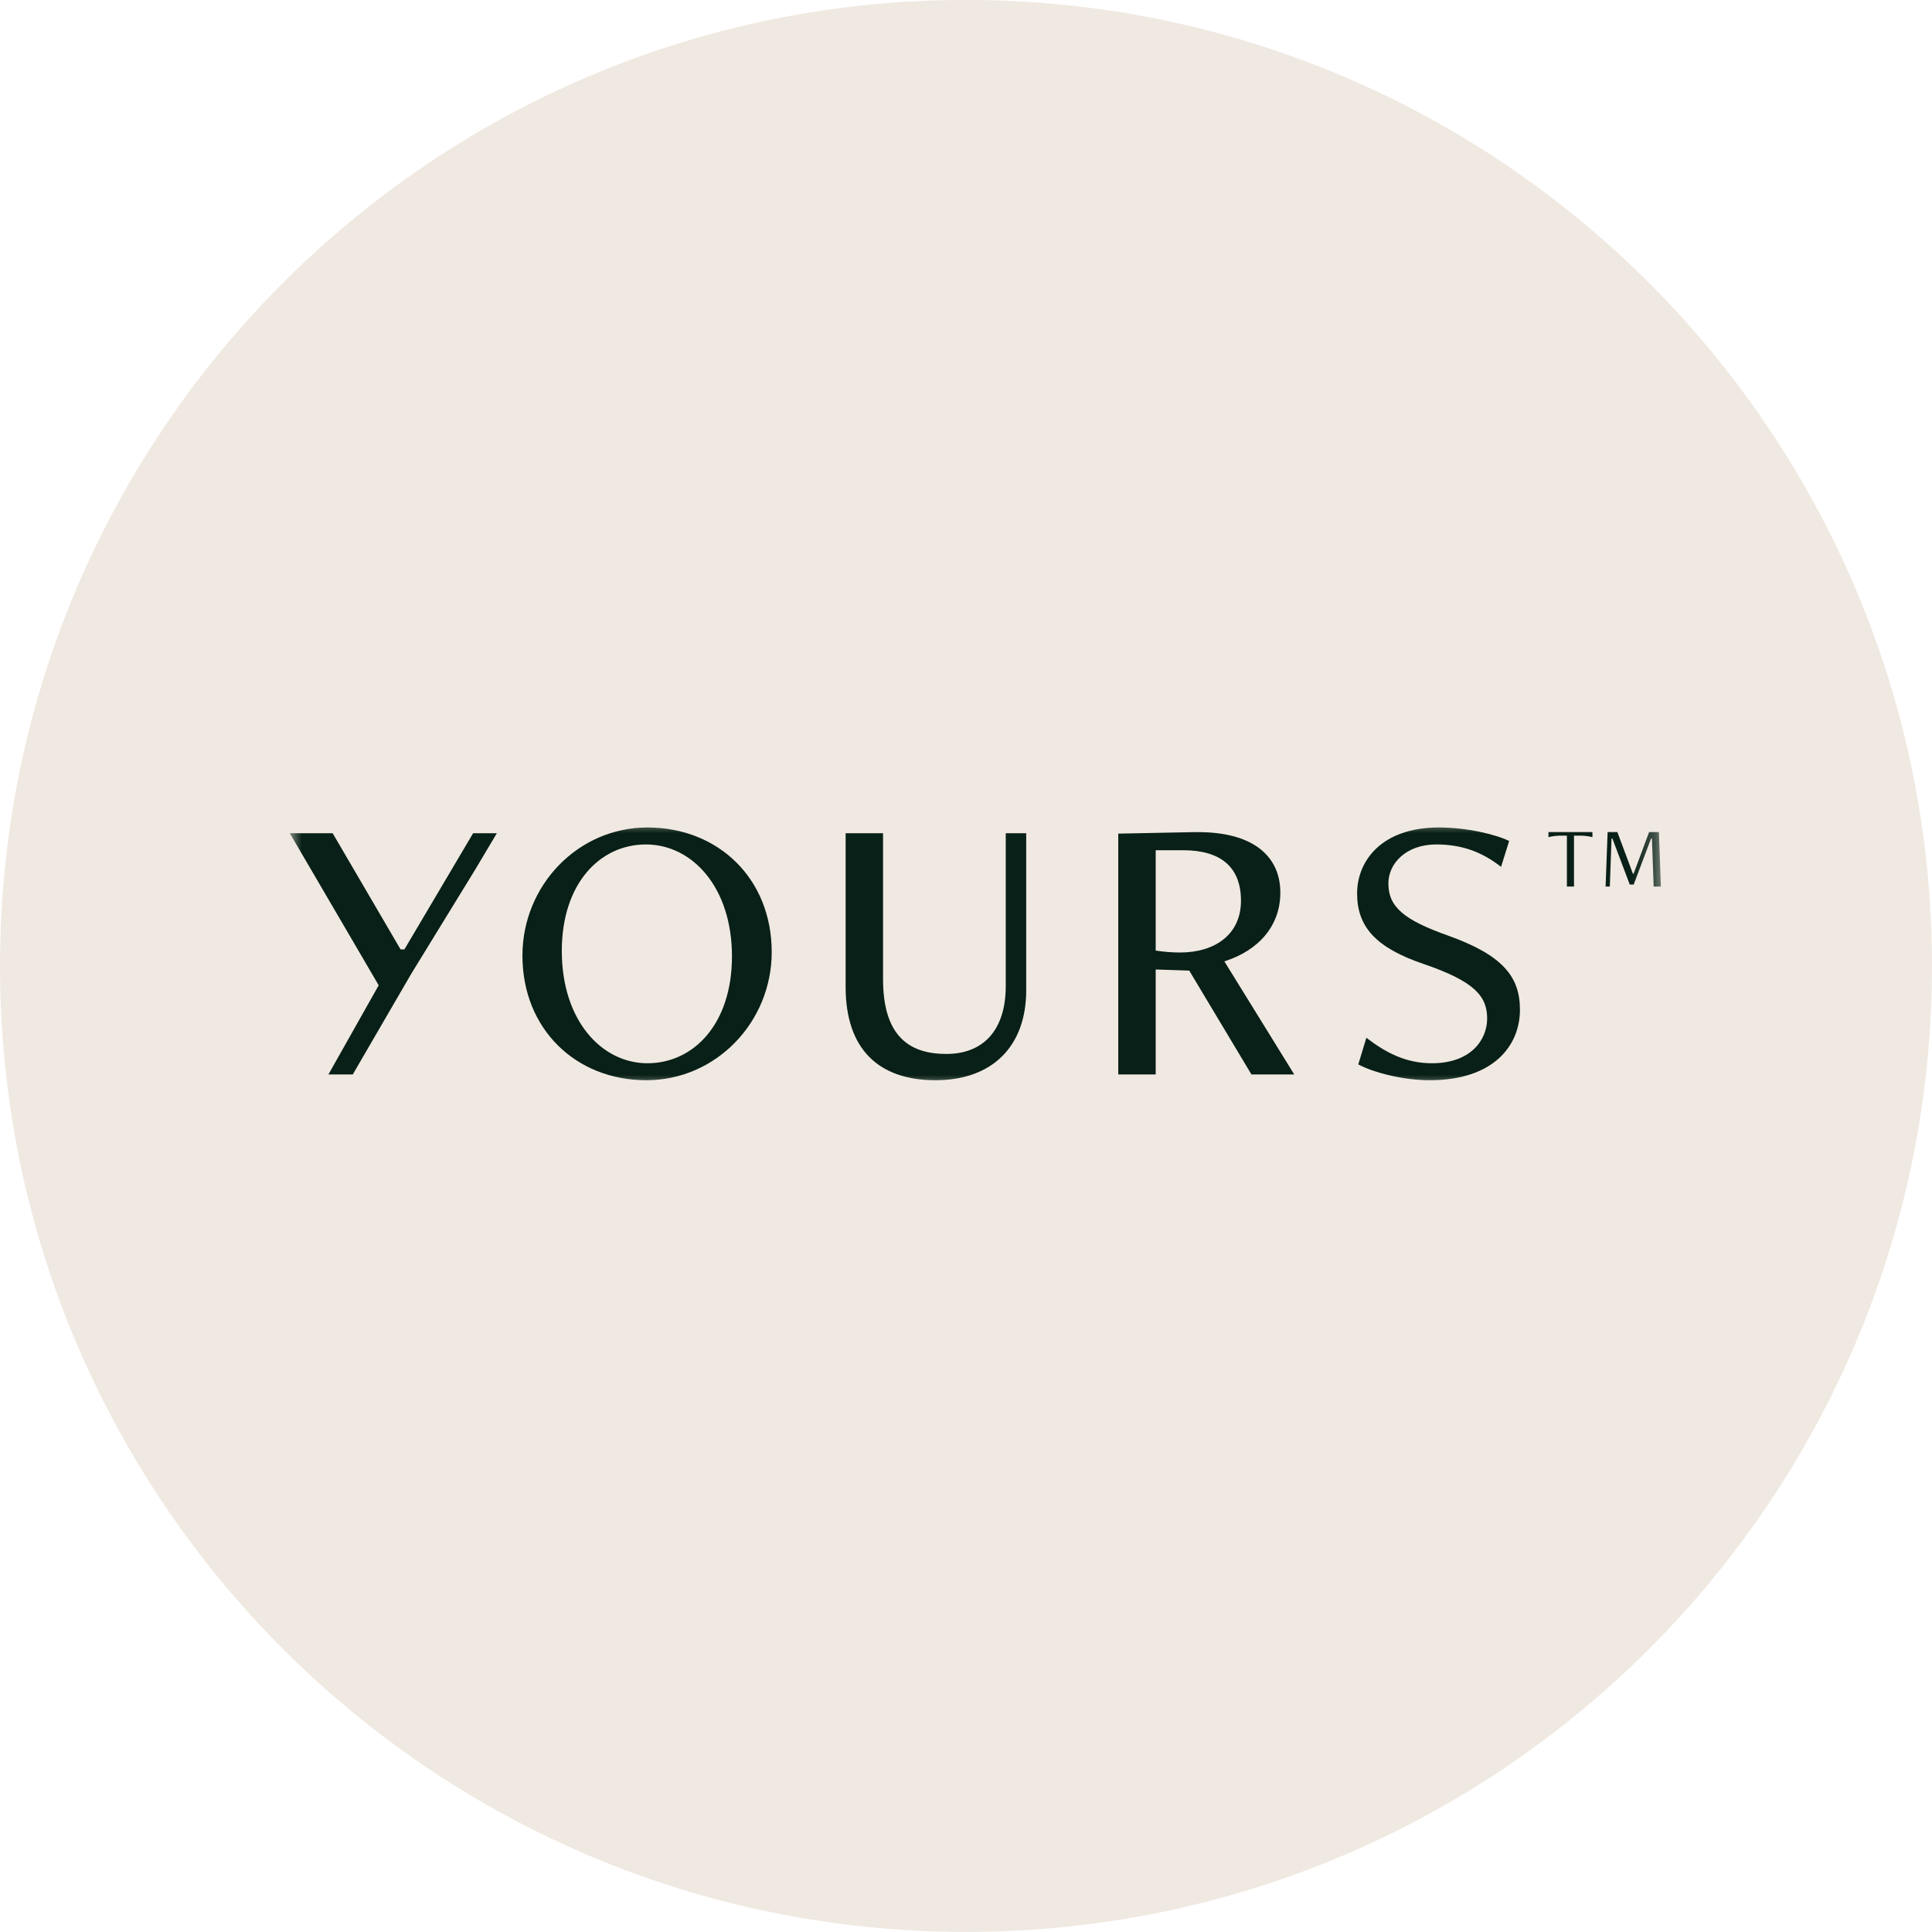 <?xml version="1.0" encoding="UTF-8"?> <svg xmlns="http://www.w3.org/2000/svg" width="80" height="80" viewBox="0 0 80 80" fill="none"><g clip-path="url(#clip0_4613_1418)"><path d="M80 39.997C80 17.906 62.091 -0.003 40 -0.003C17.909 -0.003 0 17.906 0 39.997C0 62.089 17.909 79.997 40 79.997C62.091 79.997 80 62.089 80 39.997Z" fill="#F0E9E1"></path><mask id="mask0_4613_1418" style="mask-type:luminance" maskUnits="userSpaceOnUse" x="12" y="33" width="57" height="12"><path d="M68.774 33.997H12V44.997H68.774V33.997Z" fill="white"></path></mask><g mask="url(#mask0_4613_1418)"><path d="M20.573 34.503L19.809 35.786L19.607 36.122L17.034 40.314L14.608 44.49H13.6L15.681 40.8L12 34.503H13.775L16.586 39.312H16.746L19.59 34.503H20.573Z" fill="#082017"></path><path d="M21.633 39.569C21.633 36.677 23.918 34.264 26.81 34.264C29.734 34.264 31.955 36.373 31.955 39.425C31.955 42.317 29.654 44.73 26.762 44.73C23.838 44.73 21.633 42.604 21.633 39.569ZM30.309 39.6C30.309 36.741 28.663 34.967 26.746 34.967C24.845 34.967 23.263 36.58 23.263 39.377C23.263 42.253 24.909 44.027 26.81 44.027C28.711 44.027 30.309 42.412 30.309 39.6Z" fill="#082017"></path><path d="M41.646 34.503H42.493V41.007C42.493 43.34 41.071 44.73 38.738 44.73C36.421 44.73 35.016 43.483 35.016 40.863V34.503H36.565V40.543C36.565 42.923 37.668 43.642 39.186 43.642C40.72 43.642 41.646 42.652 41.646 40.83V34.503Z" fill="#082017"></path><path d="M51.819 44.49L49.245 40.192L47.855 40.144V44.49H46.305V34.519L49.42 34.456C51.945 34.407 53.016 35.494 53.016 36.964C53.016 38.306 52.153 39.345 50.698 39.808L53.591 44.49H51.819ZM47.855 35.206V39.361C48.188 39.413 48.524 39.44 48.861 39.441C50.316 39.441 51.386 38.69 51.386 37.299C51.386 35.909 50.555 35.206 48.989 35.206H47.855Z" fill="#082017"></path><path d="M56.578 42.972C57.41 43.611 58.24 44.027 59.295 44.027C60.909 44.027 61.58 43.052 61.58 42.173C61.58 41.262 61.069 40.639 58.959 39.92C56.978 39.248 56.195 38.385 56.195 36.996C56.195 35.669 57.186 34.264 59.583 34.264C60.749 34.264 61.932 34.551 62.491 34.823L62.156 35.894C61.356 35.27 60.525 34.967 59.471 34.967C58.225 34.967 57.49 35.75 57.49 36.58C57.49 37.571 58.16 38.098 59.95 38.737C62.187 39.537 62.938 40.416 62.938 41.806C62.938 43.308 61.836 44.73 59.199 44.73C58.097 44.73 56.866 44.41 56.244 44.075L56.578 42.972Z" fill="#082017"></path><path d="M64.882 36.711V34.602H64.694C64.501 34.598 64.307 34.618 64.119 34.664V34.454H65.939V34.664C65.751 34.618 65.557 34.598 65.364 34.602H65.176V36.711H64.882Z" fill="#082017"></path><path d="M68.475 36.711L68.403 34.722H68.367L67.648 36.628H67.485L66.766 34.722H66.73L66.659 36.711H66.484L66.568 34.454H66.972L67.615 36.18H67.644L68.286 34.454H68.691L68.774 36.711H68.475Z" fill="#082017"></path></g></g><defs><clipPath id="clip0_4613_1418"><rect width="80" height="80" fill="white" transform="translate(0 -0.003)"></rect></clipPath></defs></svg> 